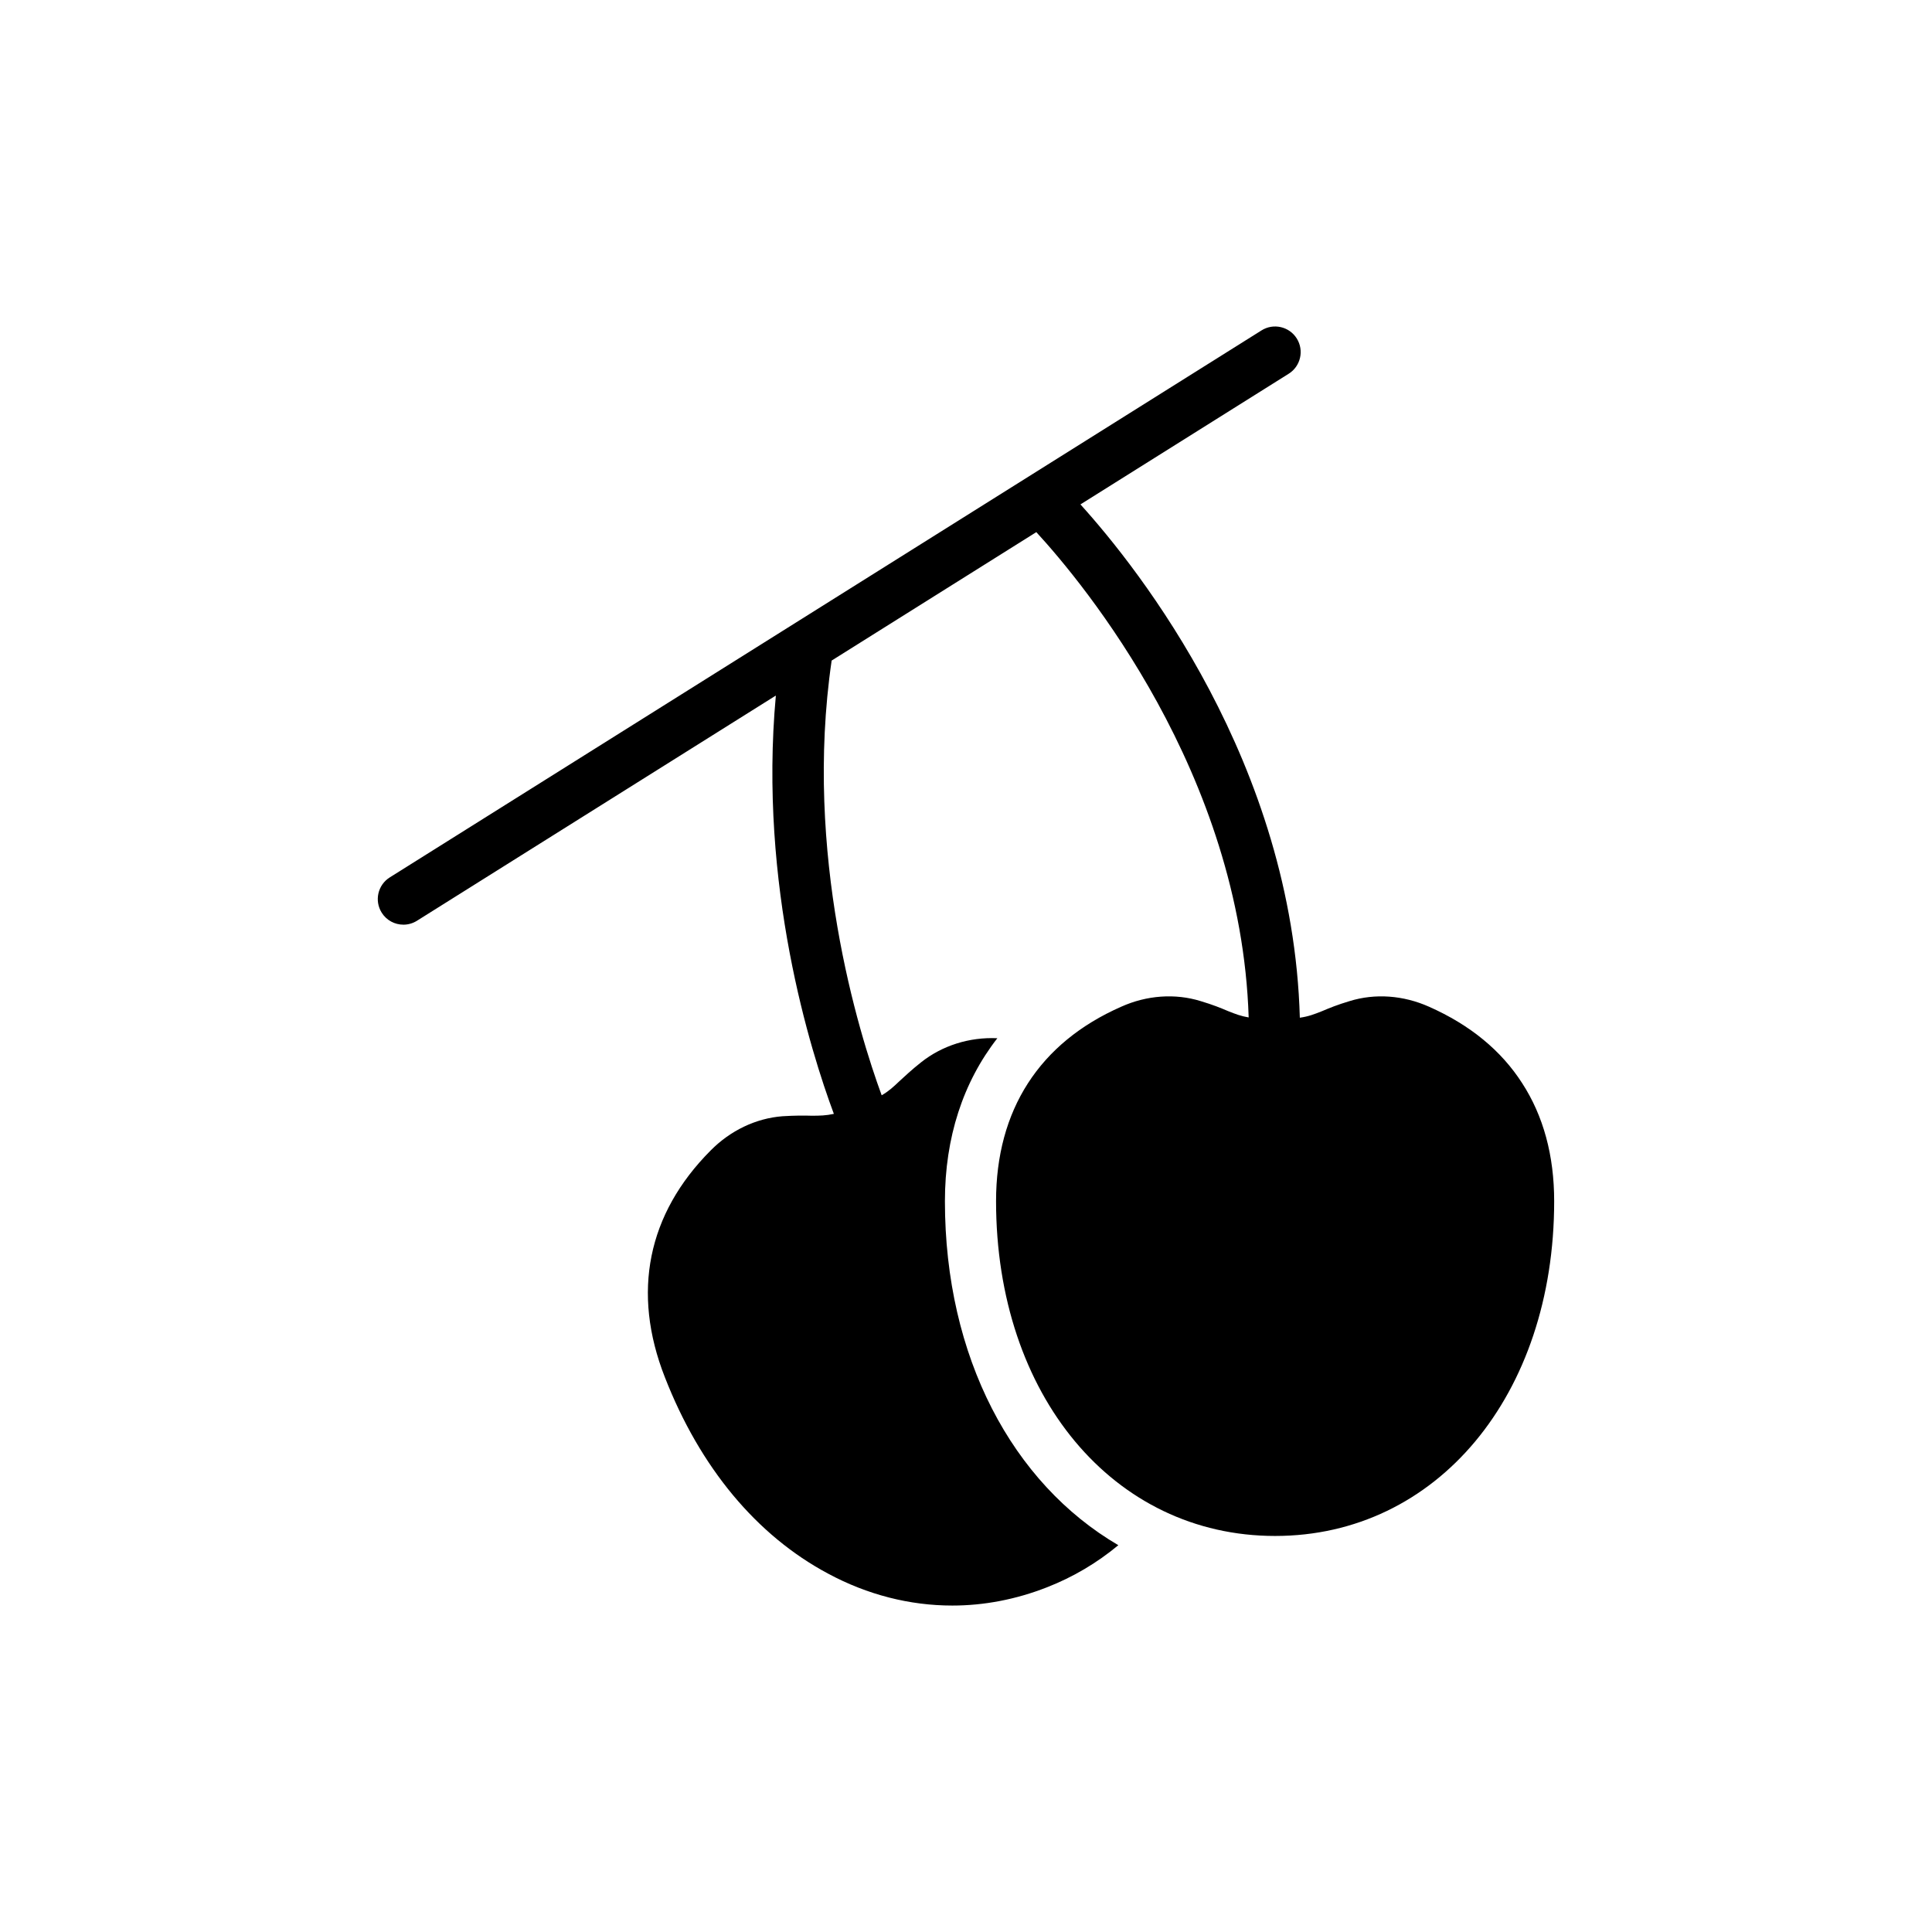<?xml version="1.0" encoding="UTF-8"?>
<!-- Uploaded to: ICON Repo, www.svgrepo.com, Generator: ICON Repo Mixer Tools -->
<svg fill="#000000" width="800px" height="800px" version="1.1" viewBox="144 144 512 512" xmlns="http://www.w3.org/2000/svg">
 <path d="m250.9 389.05c1.23 0 2.477-0.336 3.594-1.035l95.117-59.688c-4.613 50.363 9.211 94.316 15.371 110.86-2.117 0.457-3.707 0.492-5.887 0.492-2.035-0.066-4.406-0.066-7.727 0.137-7.051 0.543-13.828 3.797-19.047 9.082-16.742 16.812-20.945 37.621-12.133 60.059 9.355 23.996 24.336 41.961 43.246 52.059 10.438 5.625 21.691 8.473 32.945 8.473 8.406 0 16.879-1.625 25.012-4.812 6.981-2.711 13.355-6.508 18.98-11.184-28.062-16.402-45.957-49.824-45.957-91.172 0-16.879 4.812-31.52 13.895-43.18-7.457-0.34-14.641 1.965-20.199 6.371-2.574 2.035-4.269 3.66-5.762 5.016-1.629 1.551-2.777 2.617-4.695 3.738-6.113-16.672-20.746-63.887-13.258-115.21l54.238-34.035c12.57 13.664 54.246 63.91 56.277 128.61-2.066-0.344-3.477-0.895-5.461-1.68-1.898-0.812-4.066-1.695-7.254-2.644-6.777-2.102-14.301-1.559-21.082 1.492-21.691 9.559-33.148 27.387-33.148 51.516 0 51.449 31.113 88.73 73.953 88.73s73.953-37.281 73.953-88.73c0-12.066-2.848-22.574-8.473-31.25-5.559-8.676-13.828-15.453-24.672-20.266-6.848-3.051-14.305-3.594-21.082-1.492-3.188 0.949-5.356 1.832-7.254 2.644-2.129 0.844-3.59 1.418-5.922 1.754-1.863-67.391-42.605-118.87-58.141-136.03l55.188-34.629c3.172-1.988 4.129-6.176 2.137-9.348-1.984-3.172-6.184-4.129-9.34-2.137l-231.02 144.96c-3.172 1.988-4.129 6.176-2.137 9.348 1.281 2.051 3.484 3.176 5.742 3.176z"/>
</svg>